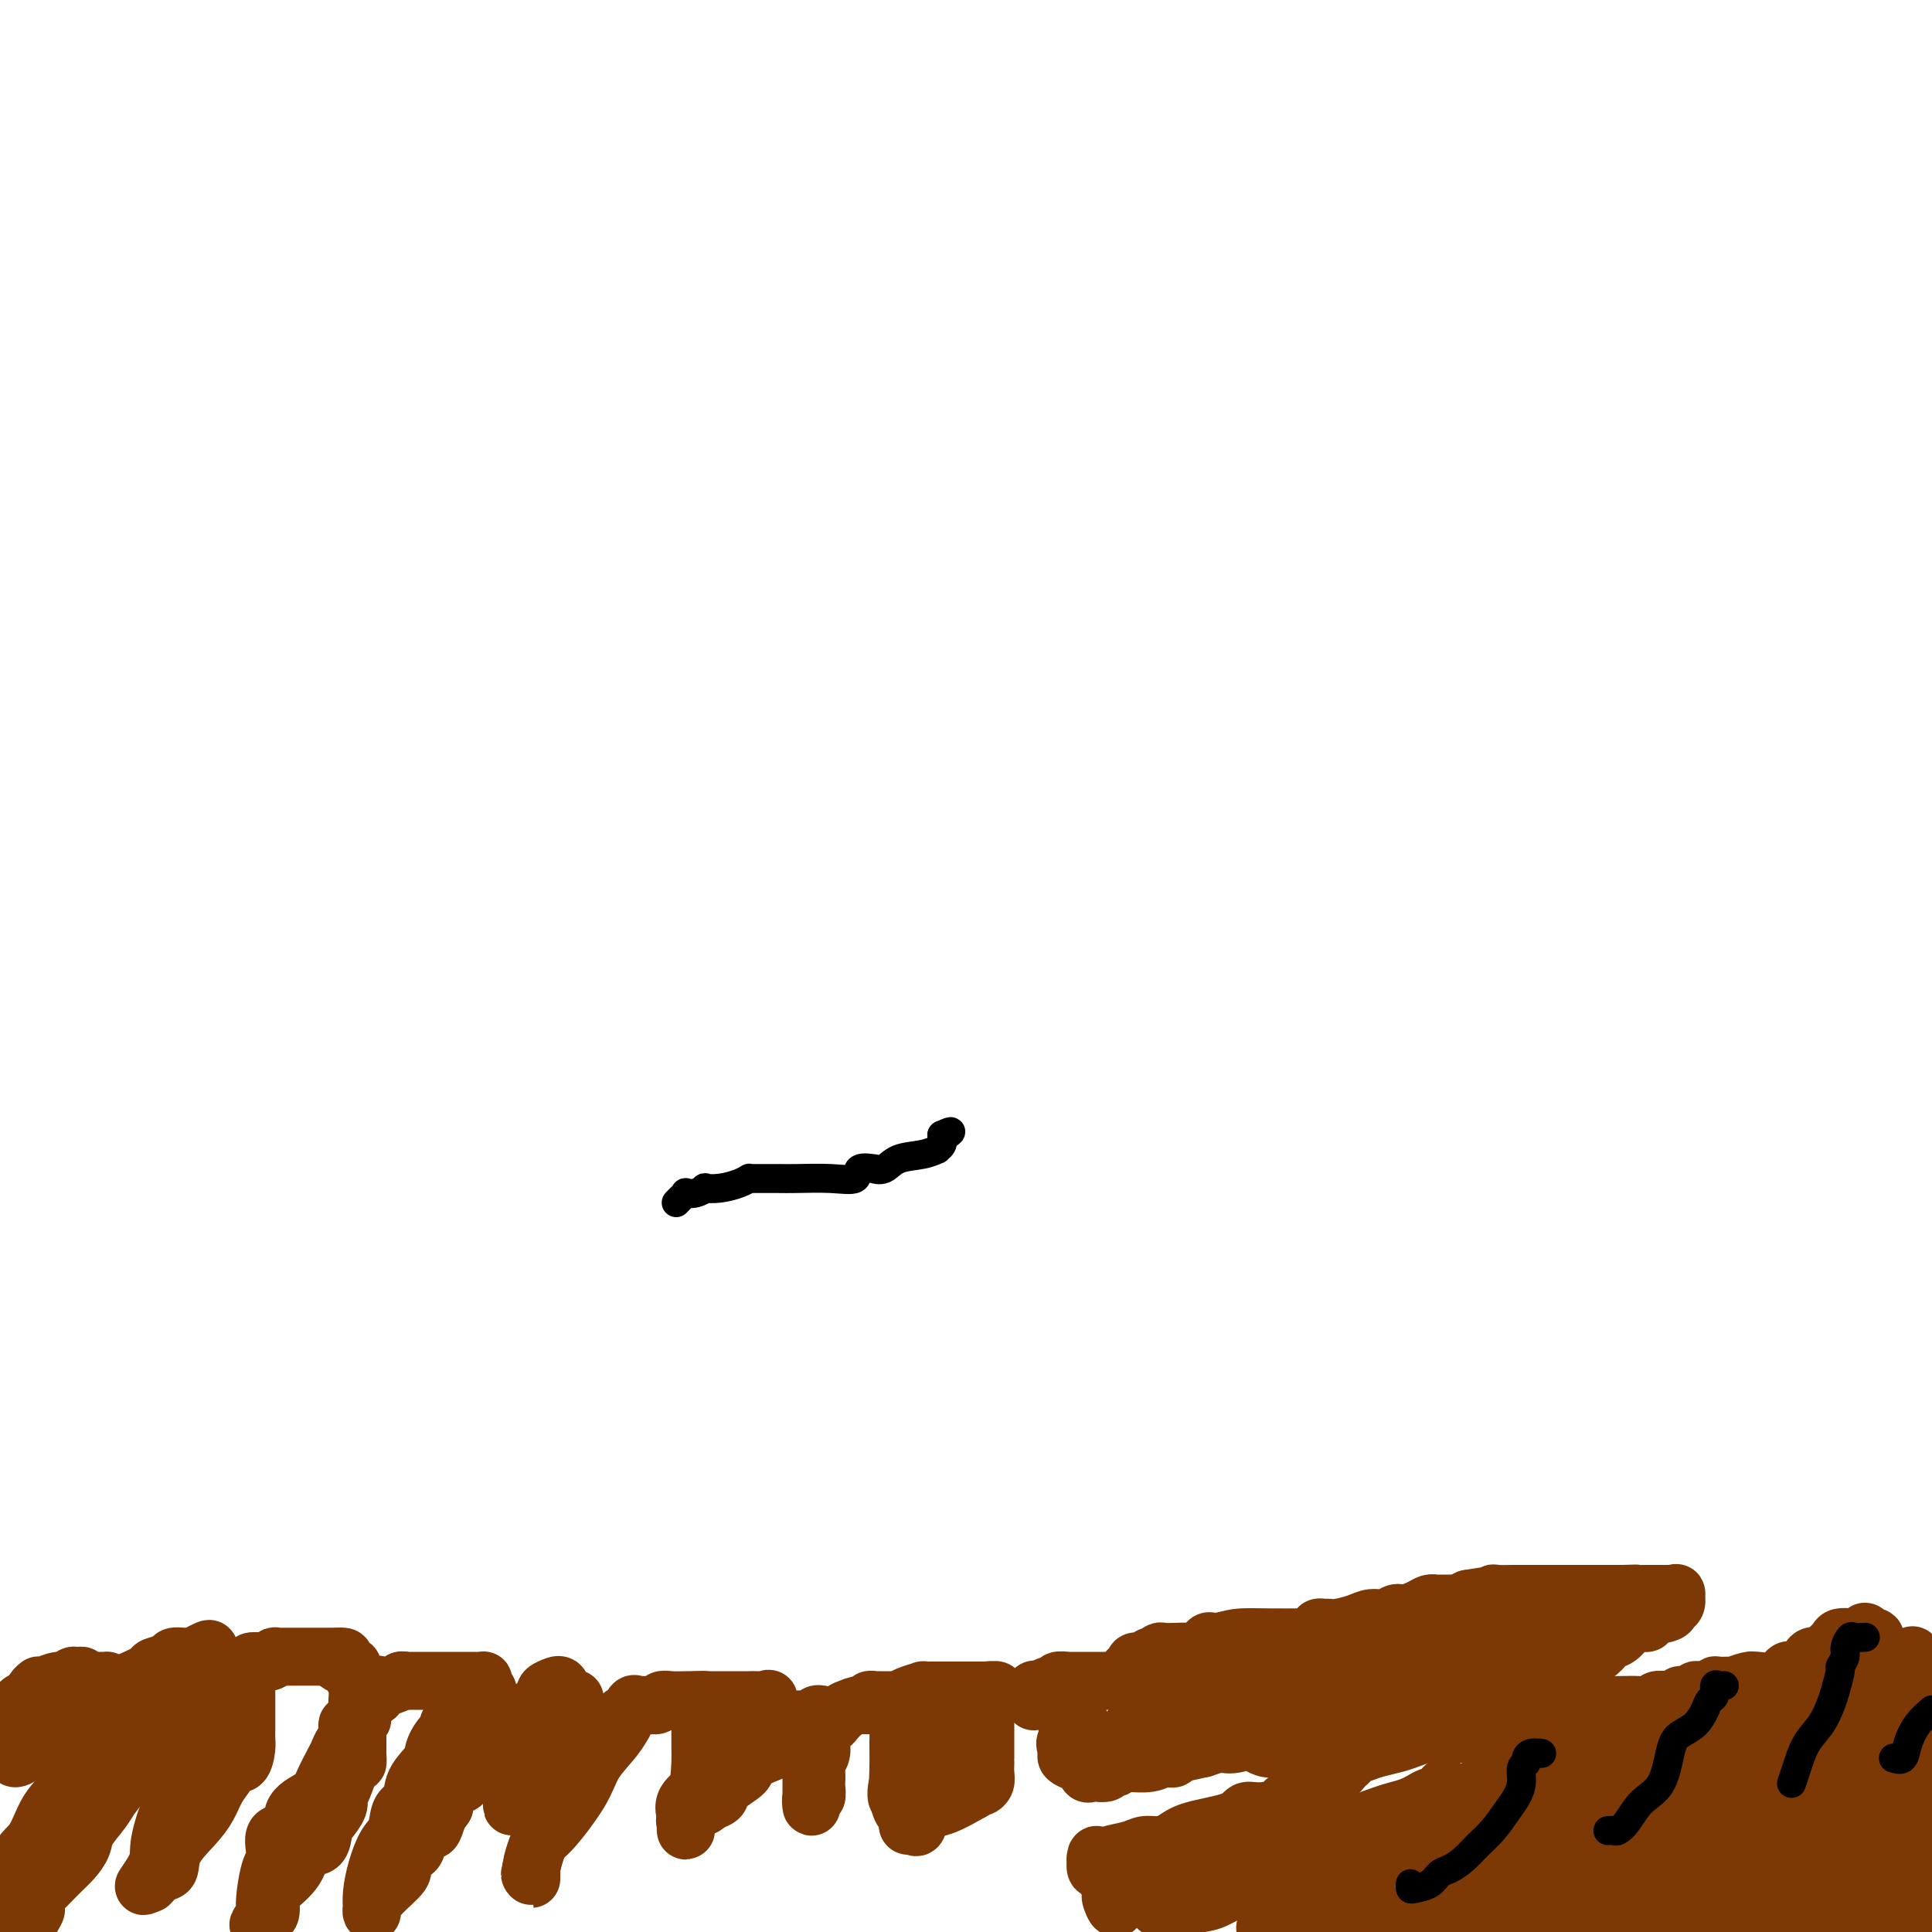 <svg viewBox='0 0 400 400' version='1.1' xmlns='http://www.w3.org/2000/svg' xmlns:xlink='http://www.w3.org/1999/xlink'><g fill='none' stroke='#7C3805' stroke-width='12' stroke-linecap='round' stroke-linejoin='round'><path d='M3,356c0.004,0.548 0.008,1.095 0,1c-0.008,-0.095 -0.027,-0.833 0,-1c0.027,-0.167 0.101,0.236 0,0c-0.101,-0.236 -0.377,-1.111 0,-2c0.377,-0.889 1.407,-1.794 2,-2c0.593,-0.206 0.749,0.286 1,0c0.251,-0.286 0.599,-1.349 1,-2c0.401,-0.651 0.857,-0.892 1,-1c0.143,-0.108 -0.025,-0.085 0,0c0.025,0.085 0.244,0.233 1,0c0.756,-0.233 2.049,-0.848 3,-1c0.951,-0.152 1.560,0.159 2,0c0.440,-0.159 0.710,-0.789 1,-1c0.290,-0.211 0.601,-0.004 1,0c0.399,0.004 0.885,-0.195 1,0c0.115,0.195 -0.142,0.784 0,1c0.142,0.216 0.683,0.058 1,0c0.317,-0.058 0.411,-0.016 1,0c0.589,0.016 1.675,0.006 2,0c0.325,-0.006 -0.109,-0.009 0,0c0.109,0.009 0.763,0.029 1,0c0.237,-0.029 0.058,-0.107 0,0c-0.058,0.107 0.005,0.400 0,1c-0.005,0.600 -0.078,1.508 -1,2c-0.922,0.492 -2.692,0.569 -4,1c-1.308,0.431 -2.154,1.215 -3,2'/><path d='M14,354c-2.449,1.567 -5.072,2.484 -6,3c-0.928,0.516 -0.160,0.633 0,1c0.160,0.367 -0.286,0.986 -1,1c-0.714,0.014 -1.696,-0.576 -2,0c-0.304,0.576 0.070,2.319 0,3c-0.070,0.681 -0.582,0.300 -1,0c-0.418,-0.300 -0.740,-0.518 -1,0c-0.260,0.518 -0.458,1.774 0,2c0.458,0.226 1.571,-0.576 2,-1c0.429,-0.424 0.175,-0.469 1,-1c0.825,-0.531 2.730,-1.546 5,-3c2.270,-1.454 4.907,-3.345 7,-5c2.093,-1.655 3.643,-3.073 5,-4c1.357,-0.927 2.519,-1.362 4,-2c1.481,-0.638 3.279,-1.477 4,-2c0.721,-0.523 0.365,-0.729 1,-1c0.635,-0.271 2.260,-0.609 3,-1c0.740,-0.391 0.594,-0.837 1,-1c0.406,-0.163 1.363,-0.044 2,0c0.637,0.044 0.954,0.012 1,0c0.046,-0.012 -0.180,-0.003 0,0c0.180,0.003 0.766,0.001 1,0c0.234,-0.001 0.117,-0.000 0,0'/><path d='M40,343c5.949,-3.219 2.321,-0.767 1,0c-1.321,0.767 -0.337,-0.153 0,0c0.337,0.153 0.025,1.377 0,2c-0.025,0.623 0.235,0.644 0,1c-0.235,0.356 -0.966,1.046 -2,2c-1.034,0.954 -2.371,2.173 -3,3c-0.629,0.827 -0.549,1.261 -1,2c-0.451,0.739 -1.431,1.782 -2,3c-0.569,1.218 -0.726,2.612 -1,3c-0.274,0.388 -0.666,-0.229 -1,0c-0.334,0.229 -0.609,1.305 -1,2c-0.391,0.695 -0.896,1.011 -1,1c-0.104,-0.011 0.194,-0.348 0,0c-0.194,0.348 -0.881,1.381 -1,2c-0.119,0.619 0.331,0.825 0,1c-0.331,0.175 -1.444,0.319 -2,1c-0.556,0.681 -0.554,1.900 -1,3c-0.446,1.100 -1.340,2.080 -2,3c-0.660,0.920 -1.084,1.781 -2,3c-0.916,1.219 -2.322,2.796 -3,4c-0.678,1.204 -0.626,2.033 -1,3c-0.374,0.967 -1.172,2.071 -2,3c-0.828,0.929 -1.686,1.682 -3,3c-1.314,1.318 -3.085,3.201 -4,4c-0.915,0.799 -0.976,0.514 -1,1c-0.024,0.486 -0.012,1.743 0,3'/><path d='M7,396c-5.056,8.085 -1.197,1.796 0,0c1.197,-1.796 -0.267,0.900 -1,2c-0.733,1.100 -0.735,0.604 -1,0c-0.265,-0.604 -0.794,-1.317 -1,-2c-0.206,-0.683 -0.090,-1.336 0,-2c0.090,-0.664 0.152,-1.337 0,-3c-0.152,-1.663 -0.520,-4.314 0,-6c0.520,-1.686 1.928,-2.405 3,-4c1.072,-1.595 1.808,-4.066 3,-6c1.192,-1.934 2.841,-3.331 4,-5c1.159,-1.669 1.827,-3.611 3,-5c1.173,-1.389 2.850,-2.226 4,-3c1.150,-0.774 1.772,-1.485 2,-2c0.228,-0.515 0.061,-0.833 0,-1c-0.061,-0.167 -0.016,-0.184 0,0c0.016,0.184 0.003,0.567 0,1c-0.003,0.433 0.005,0.914 0,1c-0.005,0.086 -0.022,-0.224 0,0c0.022,0.224 0.083,0.984 0,1c-0.083,0.016 -0.309,-0.710 0,-1c0.309,-0.290 1.155,-0.145 2,0'/><path d='M25,361c1.359,-1.011 0.756,-1.539 1,-2c0.244,-0.461 1.335,-0.855 2,-1c0.665,-0.145 0.904,-0.041 1,0c0.096,0.041 0.048,0.021 0,0'/><path d='M41,350c-0.087,-0.457 -0.174,-0.915 0,-1c0.174,-0.085 0.609,0.201 1,0c0.391,-0.201 0.739,-0.890 1,-1c0.261,-0.110 0.437,0.359 1,0c0.563,-0.359 1.514,-1.547 2,-2c0.486,-0.453 0.509,-0.171 1,0c0.491,0.171 1.452,0.233 2,0c0.548,-0.233 0.683,-0.760 1,-1c0.317,-0.240 0.817,-0.193 1,0c0.183,0.193 0.049,0.531 0,1c-0.049,0.469 -0.013,1.070 0,2c0.013,0.930 0.003,2.189 0,3c-0.003,0.811 -0.000,1.174 0,2c0.000,0.826 -0.002,2.114 0,3c0.002,0.886 0.008,1.371 0,2c-0.008,0.629 -0.029,1.403 0,2c0.029,0.597 0.107,1.015 0,2c-0.107,0.985 -0.398,2.535 -1,3c-0.602,0.465 -1.514,-0.155 -2,0c-0.486,0.155 -0.547,1.086 -1,2c-0.453,0.914 -1.297,1.811 -2,3c-0.703,1.189 -1.266,2.670 -2,4c-0.734,1.330 -1.640,2.508 -3,4c-1.360,1.492 -3.174,3.298 -4,5c-0.826,1.702 -0.665,3.302 -1,4c-0.335,0.698 -1.167,0.496 -2,1c-0.833,0.504 -1.667,1.716 -2,2c-0.333,0.284 -0.167,-0.358 0,-1'/><path d='M31,389c-2.751,3.469 -0.129,0.143 1,-2c1.129,-2.143 0.766,-3.101 1,-5c0.234,-1.899 1.064,-4.737 2,-7c0.936,-2.263 1.978,-3.950 3,-6c1.022,-2.050 2.024,-4.464 3,-6c0.976,-1.536 1.925,-2.195 3,-4c1.075,-1.805 2.277,-4.755 3,-6c0.723,-1.245 0.968,-0.786 1,-1c0.032,-0.214 -0.150,-1.100 0,-2c0.150,-0.900 0.633,-1.813 1,-2c0.367,-0.187 0.619,0.353 1,0c0.381,-0.353 0.893,-1.597 1,-2c0.107,-0.403 -0.189,0.037 0,0c0.189,-0.037 0.864,-0.550 1,-1c0.136,-0.450 -0.267,-0.839 0,-1c0.267,-0.161 1.203,-0.096 2,0c0.797,0.096 1.456,0.222 2,0c0.544,-0.222 0.973,-0.791 1,-1c0.027,-0.209 -0.349,-0.056 0,0c0.349,0.056 1.424,0.015 2,0c0.576,-0.015 0.655,-0.004 1,0c0.345,0.004 0.957,0.001 1,0c0.043,-0.001 -0.484,-0.000 0,0c0.484,0.000 1.979,0.000 3,0c1.021,-0.000 1.566,-0.000 2,0c0.434,0.000 0.755,0.000 1,0c0.245,-0.000 0.412,-0.000 1,0c0.588,0.000 1.597,0.000 2,0c0.403,-0.000 0.202,-0.000 0,0'/><path d='M70,343c2.679,-0.147 0.377,0.485 0,1c-0.377,0.515 1.171,0.914 2,1c0.829,0.086 0.940,-0.140 1,0c0.060,0.140 0.069,0.646 0,1c-0.069,0.354 -0.215,0.556 0,1c0.215,0.444 0.790,1.129 1,2c0.210,0.871 0.056,1.930 0,3c-0.056,1.070 -0.015,2.153 0,3c0.015,0.847 0.004,1.458 0,2c-0.004,0.542 -0.000,1.016 0,2c0.000,0.984 -0.002,2.480 0,3c0.002,0.520 0.008,0.066 0,0c-0.008,-0.066 -0.031,0.258 0,1c0.031,0.742 0.115,1.902 0,2c-0.115,0.098 -0.430,-0.868 -1,0c-0.570,0.868 -1.396,3.568 -2,5c-0.604,1.432 -0.986,1.596 -1,2c-0.014,0.404 0.340,1.047 0,2c-0.340,0.953 -1.373,2.214 -2,3c-0.627,0.786 -0.847,1.096 -1,2c-0.153,0.904 -0.237,2.401 -1,3c-0.763,0.599 -2.204,0.301 -3,1c-0.796,0.699 -0.948,2.394 -2,4c-1.052,1.606 -3.004,3.121 -4,4c-0.996,0.879 -1.037,1.121 -1,2c0.037,0.879 0.154,2.394 0,3c-0.154,0.606 -0.577,0.303 -1,0'/><path d='M55,396c-2.942,4.827 -0.798,1.395 0,0c0.798,-1.395 0.249,-0.753 0,-1c-0.249,-0.247 -0.199,-1.383 0,-3c0.199,-1.617 0.547,-3.714 1,-5c0.453,-1.286 1.011,-1.762 1,-3c-0.011,-1.238 -0.589,-3.240 0,-4c0.589,-0.760 2.347,-0.280 3,-1c0.653,-0.720 0.202,-2.640 1,-4c0.798,-1.360 2.843,-2.161 4,-3c1.157,-0.839 1.424,-1.715 2,-3c0.576,-1.285 1.461,-2.978 2,-4c0.539,-1.022 0.732,-1.374 1,-2c0.268,-0.626 0.611,-1.526 1,-2c0.389,-0.474 0.825,-0.524 1,-1c0.175,-0.476 0.089,-1.380 0,-2c-0.089,-0.620 -0.182,-0.956 0,-1c0.182,-0.044 0.639,0.206 1,0c0.361,-0.206 0.626,-0.866 1,-1c0.374,-0.134 0.856,0.258 1,0c0.144,-0.258 -0.050,-1.166 0,-2c0.050,-0.834 0.345,-1.596 1,-2c0.655,-0.404 1.672,-0.452 2,-1c0.328,-0.548 -0.031,-1.597 0,-2c0.031,-0.403 0.452,-0.160 1,0c0.548,0.160 1.225,0.235 2,0c0.775,-0.235 1.650,-0.782 2,-1c0.350,-0.218 0.175,-0.109 0,0'/><path d='M83,348c0.949,-0.155 0.821,-0.041 1,0c0.179,0.041 0.666,0.011 1,0c0.334,-0.011 0.516,-0.003 1,0c0.484,0.003 1.271,0.001 2,0c0.729,-0.001 1.400,-0.000 2,0c0.600,0.000 1.130,-0.000 2,0c0.870,0.000 2.079,0.000 3,0c0.921,-0.000 1.553,-0.001 2,0c0.447,0.001 0.707,0.003 1,0c0.293,-0.003 0.618,-0.013 1,0c0.382,0.013 0.820,0.049 1,0c0.180,-0.049 0.100,-0.181 0,0c-0.100,0.181 -0.222,0.677 0,1c0.222,0.323 0.787,0.475 1,1c0.213,0.525 0.076,1.423 0,2c-0.076,0.577 -0.089,0.831 0,2c0.089,1.169 0.279,3.252 0,5c-0.279,1.748 -1.028,3.162 -2,5c-0.972,1.838 -2.168,4.101 -3,5c-0.832,0.899 -1.301,0.434 -2,1c-0.699,0.566 -1.628,2.162 -2,3c-0.372,0.838 -0.186,0.919 0,1'/><path d='M92,374c-1.566,2.380 -0.982,0.831 -1,1c-0.018,0.169 -0.638,2.058 -1,3c-0.362,0.942 -0.466,0.938 -1,1c-0.534,0.062 -1.499,0.189 -2,1c-0.501,0.811 -0.540,2.307 -1,3c-0.460,0.693 -1.342,0.584 -2,1c-0.658,0.416 -1.090,1.355 -1,2c0.090,0.645 0.704,0.994 0,2c-0.704,1.006 -2.725,2.668 -4,4c-1.275,1.332 -1.803,2.332 -2,3c-0.197,0.668 -0.061,1.003 0,1c0.061,-0.003 0.048,-0.344 0,-1c-0.048,-0.656 -0.130,-1.626 0,-3c0.130,-1.374 0.473,-3.154 1,-5c0.527,-1.846 1.238,-3.760 2,-5c0.762,-1.240 1.574,-1.805 2,-3c0.426,-1.195 0.466,-3.018 1,-4c0.534,-0.982 1.561,-1.122 2,-2c0.439,-0.878 0.289,-2.494 1,-4c0.711,-1.506 2.281,-2.904 3,-4c0.719,-1.096 0.585,-1.891 1,-3c0.415,-1.109 1.378,-2.532 2,-3c0.622,-0.468 0.904,0.018 1,0c0.096,-0.018 0.005,-0.541 0,-1c-0.005,-0.459 0.076,-0.854 0,-1c-0.076,-0.146 -0.307,-0.042 0,0c0.307,0.042 1.154,0.021 2,0'/><path d='M95,357c2.032,-2.801 1.113,-0.803 1,0c-0.113,0.803 0.582,0.413 1,0c0.418,-0.413 0.561,-0.847 2,-1c1.439,-0.153 4.175,-0.025 7,0c2.825,0.025 5.740,-0.054 7,0c1.260,0.054 0.866,0.240 1,0c0.134,-0.240 0.796,-0.905 1,-1c0.204,-0.095 -0.050,0.381 0,0c0.050,-0.381 0.406,-1.618 1,-2c0.594,-0.382 1.427,0.091 2,0c0.573,-0.091 0.885,-0.746 1,-1c0.115,-0.254 0.031,-0.108 0,0c-0.031,0.108 -0.011,0.178 0,0c0.011,-0.178 0.013,-0.604 0,0c-0.013,0.604 -0.042,2.240 0,3c0.042,0.760 0.155,0.646 0,1c-0.155,0.354 -0.577,1.177 -1,2'/><path d='M118,358c-0.747,1.681 -2.114,2.885 -3,4c-0.886,1.115 -1.292,2.143 -2,3c-0.708,0.857 -1.717,1.543 -2,2c-0.283,0.457 0.159,0.685 0,1c-0.159,0.315 -0.918,0.716 -1,1c-0.082,0.284 0.514,0.452 0,1c-0.514,0.548 -2.138,1.477 -3,2c-0.862,0.523 -0.963,0.639 -1,1c-0.037,0.361 -0.011,0.966 0,1c0.011,0.034 0.007,-0.502 0,-2c-0.007,-1.498 -0.018,-3.959 0,-6c0.018,-2.041 0.065,-3.661 0,-5c-0.065,-1.339 -0.243,-2.397 1,-4c1.243,-1.603 3.906,-3.752 5,-5c1.094,-1.248 0.619,-1.597 1,-2c0.381,-0.403 1.618,-0.861 2,-1c0.382,-0.139 -0.093,0.041 0,0c0.093,-0.041 0.752,-0.303 1,0c0.248,0.303 0.084,1.172 0,2c-0.084,0.828 -0.089,1.614 0,3c0.089,1.386 0.273,3.371 0,7c-0.273,3.629 -1.001,8.900 -2,13c-0.999,4.100 -2.268,7.027 -3,9c-0.732,1.973 -0.928,2.993 -1,4c-0.072,1.007 -0.021,2.002 0,2c0.021,-0.002 0.010,-1.001 0,-2'/><path d='M110,387c-0.795,3.250 0.217,-1.624 1,-4c0.783,-2.376 1.338,-2.252 3,-4c1.662,-1.748 4.431,-5.368 6,-8c1.569,-2.632 1.937,-4.277 3,-6c1.063,-1.723 2.820,-3.524 4,-5c1.180,-1.476 1.783,-2.628 2,-3c0.217,-0.372 0.047,0.036 0,0c-0.047,-0.036 0.028,-0.517 0,-1c-0.028,-0.483 -0.160,-0.967 0,-1c0.160,-0.033 0.610,0.384 1,0c0.390,-0.384 0.720,-1.571 1,-2c0.280,-0.429 0.511,-0.101 1,0c0.489,0.101 1.237,-0.026 2,0c0.763,0.026 1.541,0.203 2,0c0.459,-0.203 0.597,-0.786 1,-1c0.403,-0.214 1.070,-0.058 2,0c0.930,0.058 2.123,0.016 3,0c0.877,-0.016 1.439,-0.008 2,0'/><path d='M144,352c2.432,-0.155 2.013,-0.041 2,0c-0.013,0.041 0.380,0.011 1,0c0.620,-0.011 1.466,-0.003 2,0c0.534,0.003 0.754,0.001 1,0c0.246,-0.001 0.516,-0.000 1,0c0.484,0.000 1.181,0.001 2,0c0.819,-0.001 1.761,-0.003 2,0c0.239,0.003 -0.224,0.011 0,0c0.224,-0.011 1.136,-0.042 2,0c0.864,0.042 1.682,0.157 2,0c0.318,-0.157 0.138,-0.587 0,0c-0.138,0.587 -0.233,2.193 0,3c0.233,0.807 0.795,0.817 1,1c0.205,0.183 0.054,0.539 0,1c-0.054,0.461 -0.011,1.029 0,2c0.011,0.971 -0.012,2.347 0,3c0.012,0.653 0.057,0.584 -1,1c-1.057,0.416 -3.217,1.316 -4,2c-0.783,0.684 -0.189,1.152 -1,2c-0.811,0.848 -3.026,2.074 -4,3c-0.974,0.926 -0.707,1.550 -1,2c-0.293,0.450 -1.147,0.725 -2,1'/><path d='M147,373c-2.254,2.135 -1.389,0.474 -1,0c0.389,-0.474 0.300,0.239 0,0c-0.300,-0.239 -0.813,-1.430 -1,-3c-0.187,-1.570 -0.050,-3.520 0,-5c0.050,-1.480 0.013,-2.490 0,-3c-0.013,-0.510 -0.004,-0.519 0,-1c0.004,-0.481 0.001,-1.432 0,-2c-0.001,-0.568 -0.000,-0.752 0,-1c0.000,-0.248 0.001,-0.562 0,-1c-0.001,-0.438 -0.002,-1.002 0,-1c0.002,0.002 0.007,0.571 0,1c-0.007,0.429 -0.026,0.720 0,2c0.026,1.280 0.098,3.549 0,6c-0.098,2.451 -0.366,5.085 -1,7c-0.634,1.915 -1.633,3.110 -2,4c-0.367,0.890 -0.101,1.473 0,2c0.101,0.527 0.038,0.996 0,1c-0.038,0.004 -0.052,-0.459 0,-1c0.052,-0.541 0.169,-1.161 0,-2c-0.169,-0.839 -0.623,-1.899 0,-3c0.623,-1.101 2.321,-2.244 4,-4c1.679,-1.756 3.337,-4.127 5,-6c1.663,-1.873 3.332,-3.250 4,-4c0.668,-0.750 0.334,-0.875 0,-1'/><path d='M155,358c2.399,-2.774 1.896,-2.207 2,-2c0.104,0.207 0.814,0.056 1,0c0.186,-0.056 -0.154,-0.015 0,0c0.154,0.015 0.801,0.004 1,0c0.199,-0.004 -0.049,-0.001 0,0c0.049,0.001 0.395,0.000 1,0c0.605,-0.000 1.471,-0.000 2,0c0.529,0.000 0.723,0.001 1,0c0.277,-0.001 0.638,-0.004 1,0c0.362,0.004 0.727,0.015 1,0c0.273,-0.015 0.455,-0.056 1,0c0.545,0.056 1.455,0.207 2,0c0.545,-0.207 0.727,-0.774 1,-1c0.273,-0.226 0.636,-0.113 1,0'/><path d='M170,355c2.319,0.026 0.618,1.593 0,2c-0.618,0.407 -0.151,-0.344 0,0c0.151,0.344 -0.012,1.784 0,3c0.012,1.216 0.199,2.208 0,3c-0.199,0.792 -0.784,1.383 -1,2c-0.216,0.617 -0.062,1.259 0,2c0.062,0.741 0.031,1.580 0,2c-0.031,0.420 -0.061,0.421 0,1c0.061,0.579 0.212,1.737 0,2c-0.212,0.263 -0.789,-0.368 -1,0c-0.211,0.368 -0.057,1.735 0,2c0.057,0.265 0.015,-0.572 0,-1c-0.015,-0.428 -0.004,-0.446 0,-1c0.004,-0.554 0.002,-1.642 0,-3c-0.002,-1.358 -0.002,-2.984 0,-4c0.002,-1.016 0.006,-1.421 0,-2c-0.006,-0.579 -0.023,-1.331 0,-2c0.023,-0.669 0.085,-1.253 0,-2c-0.085,-0.747 -0.318,-1.656 0,-2c0.318,-0.344 1.188,-0.123 2,0c0.812,0.123 1.565,0.149 2,0c0.435,-0.149 0.553,-0.471 1,-1c0.447,-0.529 1.224,-1.264 2,-2'/><path d='M175,354c1.637,-0.707 2.228,-0.974 3,-1c0.772,-0.026 1.724,0.189 2,0c0.276,-0.189 -0.125,-0.783 0,-1c0.125,-0.217 0.775,-0.058 1,0c0.225,0.058 0.024,0.016 0,0c-0.024,-0.016 0.127,-0.007 1,0c0.873,0.007 2.466,0.012 3,0c0.534,-0.012 0.008,-0.042 0,0c-0.008,0.042 0.501,0.155 1,0c0.499,-0.155 0.990,-0.577 2,-1c1.010,-0.423 2.541,-0.845 3,-1c0.459,-0.155 -0.154,-0.041 0,0c0.154,0.041 1.074,0.011 2,0c0.926,-0.011 1.859,-0.003 2,0c0.141,0.003 -0.509,0.001 0,0c0.509,-0.001 2.178,-0.000 3,0c0.822,0.000 0.798,0.000 1,0c0.202,-0.000 0.632,-0.000 1,0c0.368,0.000 0.676,0.000 1,0c0.324,-0.000 0.664,-0.000 1,0c0.336,0.000 0.667,0.000 1,0c0.333,-0.000 0.666,-0.000 1,0'/><path d='M204,350c4.486,-0.454 1.202,0.411 0,1c-1.202,0.589 -0.322,0.903 0,1c0.322,0.097 0.086,-0.025 0,0c-0.086,0.025 -0.023,0.195 0,1c0.023,0.805 0.006,2.246 0,3c-0.006,0.754 -0.002,0.821 0,1c0.002,0.179 0.000,0.469 0,1c-0.000,0.531 -0.000,1.304 0,2c0.000,0.696 -0.000,1.317 0,2c0.000,0.683 0.001,1.429 0,2c-0.001,0.571 -0.003,0.966 0,1c0.003,0.034 0.013,-0.293 0,0c-0.013,0.293 -0.047,1.208 0,2c0.047,0.792 0.175,1.463 0,2c-0.175,0.537 -0.654,0.940 -1,1c-0.346,0.060 -0.558,-0.221 -1,0c-0.442,0.221 -1.112,0.946 -1,1c0.112,0.054 1.008,-0.564 0,0c-1.008,0.564 -3.920,2.309 -6,3c-2.080,0.691 -3.328,0.326 -4,1c-0.672,0.674 -0.769,2.385 -1,3c-0.231,0.615 -0.598,0.134 -1,0c-0.402,-0.134 -0.839,0.079 -1,0c-0.161,-0.079 -0.046,-0.451 0,-1c0.046,-0.549 0.023,-1.274 0,-2'/><path d='M188,375c-0.475,-0.361 -0.663,0.235 -1,0c-0.337,-0.235 -0.823,-1.303 -1,-3c-0.177,-1.697 -0.043,-4.025 0,-6c0.043,-1.975 -0.003,-3.597 0,-5c0.003,-1.403 0.056,-2.588 0,-3c-0.056,-0.412 -0.222,-0.050 0,0c0.222,0.050 0.830,-0.210 1,0c0.170,0.210 -0.098,0.892 0,2c0.098,1.108 0.563,2.642 1,4c0.437,1.358 0.845,2.539 1,4c0.155,1.461 0.056,3.200 0,4c-0.056,0.800 -0.068,0.660 0,1c0.068,0.340 0.215,1.160 0,1c-0.215,-0.160 -0.791,-1.300 -1,-2c-0.209,-0.700 -0.052,-0.959 0,-2c0.052,-1.041 -0.001,-2.862 0,-4c0.001,-1.138 0.054,-1.591 0,-2c-0.054,-0.409 -0.217,-0.773 0,-1c0.217,-0.227 0.815,-0.318 1,0c0.185,0.318 -0.043,1.044 0,2c0.043,0.956 0.358,2.142 0,3c-0.358,0.858 -1.388,1.388 -2,2c-0.612,0.612 -0.806,1.306 -1,2'/><path d='M186,372c-0.467,0.939 -0.634,-1.212 0,-3c0.634,-1.788 2.068,-3.211 3,-5c0.932,-1.789 1.360,-3.943 2,-5c0.640,-1.057 1.492,-1.015 2,-1c0.508,0.015 0.672,0.004 1,0c0.328,-0.004 0.819,-0.001 1,0c0.181,0.001 0.052,0.000 0,0c-0.052,-0.000 -0.026,-0.000 0,0'/><path d='M201,362c0.192,0.211 0.383,0.423 0,1c-0.383,0.577 -1.341,1.521 -2,2c-0.659,0.479 -1.017,0.494 -1,1c0.017,0.506 0.411,1.505 0,2c-0.411,0.495 -1.627,0.488 -2,1c-0.373,0.512 0.096,1.545 0,2c-0.096,0.455 -0.758,0.332 -1,0c-0.242,-0.332 -0.065,-0.874 0,-1c0.065,-0.126 0.017,0.162 0,0c-0.017,-0.162 -0.005,-0.774 0,-1c0.005,-0.226 0.001,-0.064 0,0c-0.001,0.064 -0.001,0.032 0,0'/><path d='M214,352c0.023,0.224 0.046,0.448 0,0c-0.046,-0.448 -0.162,-1.569 0,-2c0.162,-0.431 0.602,-0.172 1,0c0.398,0.172 0.755,0.256 1,0c0.245,-0.256 0.377,-0.853 1,-1c0.623,-0.147 1.735,0.157 2,0c0.265,-0.157 -0.318,-0.774 0,-1c0.318,-0.226 1.538,-0.061 2,0c0.462,0.061 0.165,0.016 0,0c-0.165,-0.016 -0.199,-0.004 0,0c0.199,0.004 0.631,0.001 1,0c0.369,-0.001 0.674,-0.000 1,0c0.326,0.000 0.671,0.000 1,0c0.329,-0.000 0.641,-0.000 1,0c0.359,0.000 0.765,0.000 1,0c0.235,-0.000 0.301,-0.000 1,0c0.699,0.000 2.033,0.000 3,0c0.967,-0.000 1.568,-0.000 2,0c0.432,0.000 0.695,0.000 1,0c0.305,-0.000 0.653,-0.000 1,0'/><path d='M234,348c3.110,-1.067 0.886,-1.735 0,-2c-0.886,-0.265 -0.436,-0.128 0,0c0.436,0.128 0.856,0.245 1,0c0.144,-0.245 0.013,-0.854 0,-1c-0.013,-0.146 0.092,0.171 0,0c-0.092,-0.171 -0.379,-0.829 0,-1c0.379,-0.171 1.426,0.147 2,0c0.574,-0.147 0.677,-0.757 1,-1c0.323,-0.243 0.866,-0.118 1,0c0.134,0.118 -0.139,0.228 0,0c0.139,-0.228 0.692,-0.794 1,-1c0.308,-0.206 0.373,-0.053 1,0c0.627,0.053 1.817,0.007 2,0c0.183,-0.007 -0.642,0.026 0,0c0.642,-0.026 2.749,-0.112 4,0c1.251,0.112 1.645,0.422 2,0c0.355,-0.422 0.673,-1.575 1,-2c0.327,-0.425 0.665,-0.121 1,0c0.335,0.121 0.668,0.061 1,0'/><path d='M252,340c3.020,-0.691 3.569,-0.917 5,-1c1.431,-0.083 3.742,-0.021 6,0c2.258,0.021 4.462,0.003 6,0c1.538,-0.003 2.411,0.009 3,0c0.589,-0.009 0.893,-0.041 1,0c0.107,0.041 0.017,0.154 0,0c-0.017,-0.154 0.038,-0.577 0,-1c-0.038,-0.423 -0.169,-0.848 0,-1c0.169,-0.152 0.639,-0.031 1,0c0.361,0.031 0.614,-0.029 1,0c0.386,0.029 0.905,0.147 2,0c1.095,-0.147 2.768,-0.561 4,-1c1.232,-0.439 2.024,-0.905 3,-1c0.976,-0.095 2.135,0.181 3,0c0.865,-0.181 1.437,-0.819 2,-1c0.563,-0.181 1.115,0.095 2,0c0.885,-0.095 2.101,-0.561 3,-1c0.899,-0.439 1.482,-0.850 2,-1c0.518,-0.150 0.970,-0.041 1,0c0.030,0.041 -0.361,0.012 0,0c0.361,-0.012 1.475,-0.006 2,0c0.525,0.006 0.460,0.012 1,0c0.540,-0.012 1.684,-0.042 2,0c0.316,0.042 -0.195,0.155 0,0c0.195,-0.155 1.098,-0.577 2,-1'/><path d='M304,331c8.494,-1.392 3.729,-0.372 2,0c-1.729,0.372 -0.421,0.096 0,0c0.421,-0.096 -0.044,-0.012 0,0c0.044,0.012 0.596,-0.049 1,0c0.404,0.049 0.660,0.209 1,0c0.340,-0.209 0.765,-0.788 1,-1c0.235,-0.212 0.282,-0.057 1,0c0.718,0.057 2.109,0.015 3,0c0.891,-0.015 1.284,-0.004 3,0c1.716,0.004 4.754,0.001 6,0c1.246,-0.001 0.698,-0.000 1,0c0.302,0.000 1.453,0.000 2,0c0.547,-0.000 0.488,-0.000 1,0c0.512,0.000 1.594,0.000 2,0c0.406,-0.000 0.137,-0.000 0,0c-0.137,0.000 -0.142,0.000 0,0c0.142,-0.000 0.432,-0.000 1,0c0.568,0.000 1.413,0.000 2,0c0.587,-0.000 0.917,-0.000 1,0c0.083,0.000 -0.081,0.000 0,0c0.081,-0.000 0.406,-0.000 1,0c0.594,0.000 1.455,0.000 2,0c0.545,-0.000 0.772,-0.000 1,0'/><path d='M336,330c4.996,-0.155 1.486,-0.041 1,0c-0.486,0.041 2.052,0.009 4,0c1.948,-0.009 3.308,0.004 4,0c0.692,-0.004 0.718,-0.026 1,0c0.282,0.026 0.822,0.101 1,0c0.178,-0.101 -0.006,-0.378 0,0c0.006,0.378 0.203,1.412 0,2c-0.203,0.588 -0.807,0.732 -1,1c-0.193,0.268 0.023,0.662 -1,1c-1.023,0.338 -3.285,0.619 -4,1c-0.715,0.381 0.118,0.860 0,1c-0.118,0.140 -1.186,-0.061 -2,0c-0.814,0.061 -1.374,0.384 -2,1c-0.626,0.616 -1.318,1.524 -2,2c-0.682,0.476 -1.353,0.520 -2,1c-0.647,0.480 -1.272,1.396 -2,2c-0.728,0.604 -1.561,0.894 -2,1c-0.439,0.106 -0.483,0.027 -1,0c-0.517,-0.027 -1.506,-0.000 -2,0c-0.494,0.000 -0.493,-0.025 -1,0c-0.507,0.025 -1.523,0.101 -2,0c-0.477,-0.101 -0.417,-0.377 -1,0c-0.583,0.377 -1.811,1.409 -3,2c-1.189,0.591 -2.340,0.740 -3,1c-0.660,0.260 -0.830,0.630 -1,1'/><path d='M315,347c-5.519,2.338 -3.317,0.683 -3,0c0.317,-0.683 -1.251,-0.393 -2,0c-0.749,0.393 -0.677,0.890 -1,1c-0.323,0.110 -1.039,-0.169 -2,0c-0.961,0.169 -2.166,0.784 -3,1c-0.834,0.216 -1.298,0.034 -2,0c-0.702,-0.034 -1.644,0.082 -2,0c-0.356,-0.082 -0.126,-0.361 -1,0c-0.874,0.361 -2.851,1.363 -4,2c-1.149,0.637 -1.468,0.910 -2,1c-0.532,0.090 -1.277,-0.004 -2,0c-0.723,0.004 -1.425,0.104 -2,0c-0.575,-0.104 -1.023,-0.413 -2,0c-0.977,0.413 -2.481,1.547 -3,2c-0.519,0.453 -0.051,0.226 -1,0c-0.949,-0.226 -3.315,-0.449 -4,0c-0.685,0.449 0.313,1.570 0,2c-0.313,0.430 -1.935,0.168 -3,0c-1.065,-0.168 -1.574,-0.241 -2,0c-0.426,0.241 -0.771,0.797 -1,1c-0.229,0.203 -0.342,0.055 -1,0c-0.658,-0.055 -1.860,-0.016 -2,0c-0.140,0.016 0.781,0.010 0,0c-0.781,-0.010 -3.265,-0.023 -4,0c-0.735,0.023 0.279,0.083 0,0c-0.279,-0.083 -1.852,-0.310 -3,0c-1.148,0.310 -1.871,1.158 -3,2c-1.129,0.842 -2.663,1.679 -4,2c-1.337,0.321 -2.475,0.125 -3,0c-0.525,-0.125 -0.436,-0.179 -1,0c-0.564,0.179 -1.782,0.589 -3,1'/><path d='M249,362c-10.491,2.354 -3.718,0.740 -2,0c1.718,-0.740 -1.618,-0.605 -3,0c-1.382,0.605 -0.810,1.679 -1,2c-0.190,0.321 -1.144,-0.111 -2,0c-0.856,0.111 -1.616,0.766 -3,1c-1.384,0.234 -3.393,0.048 -4,0c-0.607,-0.048 0.189,0.044 0,0c-0.189,-0.044 -1.364,-0.222 -2,0c-0.636,0.222 -0.733,0.843 -1,1c-0.267,0.157 -0.702,-0.152 -1,0c-0.298,0.152 -0.457,0.765 -1,1c-0.543,0.235 -1.470,0.091 -2,0c-0.530,-0.091 -0.663,-0.129 -1,0c-0.337,0.129 -0.879,0.427 -1,0c-0.121,-0.427 0.180,-1.578 0,-2c-0.180,-0.422 -0.840,-0.116 -1,0c-0.160,0.116 0.182,0.042 0,0c-0.182,-0.042 -0.886,-0.053 -1,0c-0.114,0.053 0.361,0.169 0,0c-0.361,-0.169 -1.559,-0.622 -2,-1c-0.441,-0.378 -0.126,-0.679 0,-1c0.126,-0.321 0.063,-0.660 0,-1'/><path d='M221,362c-0.929,-1.128 -0.251,-1.447 0,-2c0.251,-0.553 0.075,-1.340 0,-2c-0.075,-0.660 -0.048,-1.193 0,-2c0.048,-0.807 0.119,-1.887 0,-2c-0.119,-0.113 -0.427,0.741 0,1c0.427,0.259 1.589,-0.078 2,0c0.411,0.078 0.071,0.571 0,1c-0.071,0.429 0.127,0.795 0,1c-0.127,0.205 -0.579,0.248 0,1c0.579,0.752 2.187,2.212 3,3c0.813,0.788 0.829,0.904 1,1c0.171,0.096 0.496,0.173 1,0c0.504,-0.173 1.189,-0.594 2,-1c0.811,-0.406 1.750,-0.797 3,-2c1.250,-1.203 2.811,-3.220 4,-5c1.189,-1.780 2.006,-3.325 3,-4c0.994,-0.675 2.164,-0.482 3,-1c0.836,-0.518 1.338,-1.749 2,-3c0.662,-1.251 1.484,-2.523 2,-3c0.516,-0.477 0.726,-0.159 1,0c0.274,0.159 0.612,0.158 1,0c0.388,-0.158 0.825,-0.474 1,0c0.175,0.474 0.087,1.737 0,3'/><path d='M250,346c0.545,1.027 0.407,2.093 0,3c-0.407,0.907 -1.084,1.653 -2,3c-0.916,1.347 -2.070,3.295 -3,4c-0.930,0.705 -1.635,0.168 -2,0c-0.365,-0.168 -0.388,0.034 0,0c0.388,-0.034 1.189,-0.303 2,-1c0.811,-0.697 1.631,-1.821 3,-3c1.369,-1.179 3.286,-2.415 5,-3c1.714,-0.585 3.225,-0.521 5,-1c1.775,-0.479 3.813,-1.500 6,-2c2.187,-0.500 4.521,-0.478 6,-1c1.479,-0.522 2.102,-1.588 3,-2c0.898,-0.412 2.072,-0.169 3,0c0.928,0.169 1.610,0.266 2,0c0.390,-0.266 0.489,-0.894 1,-1c0.511,-0.106 1.433,0.311 2,0c0.567,-0.311 0.780,-1.349 2,-2c1.220,-0.651 3.447,-0.914 5,-1c1.553,-0.086 2.434,0.006 3,0c0.566,-0.006 0.819,-0.111 1,0c0.181,0.111 0.290,0.436 1,0c0.710,-0.436 2.021,-1.633 3,-2c0.979,-0.367 1.627,0.098 2,0c0.373,-0.098 0.470,-0.758 1,-1c0.530,-0.242 1.493,-0.065 2,0c0.507,0.065 0.560,0.017 1,0c0.440,-0.017 1.269,-0.005 2,0c0.731,0.005 1.366,0.002 2,0'/><path d='M306,336c8.312,-2.233 2.593,-1.317 1,-1c-1.593,0.317 0.940,0.033 2,0c1.060,-0.033 0.647,0.183 1,0c0.353,-0.183 1.471,-0.767 2,-1c0.529,-0.233 0.470,-0.116 1,0c0.530,0.116 1.651,0.229 2,0c0.349,-0.229 -0.073,-0.801 0,-1c0.073,-0.199 0.643,-0.025 1,0c0.357,0.025 0.502,-0.098 1,0c0.498,0.098 1.349,0.418 2,0c0.651,-0.418 1.103,-1.573 2,-2c0.897,-0.427 2.241,-0.125 3,0c0.759,0.125 0.933,0.075 1,0c0.067,-0.075 0.027,-0.173 0,0c-0.027,0.173 -0.041,0.617 0,1c0.041,0.383 0.138,0.703 0,1c-0.138,0.297 -0.511,0.570 -2,1c-1.489,0.430 -4.092,1.019 -6,2c-1.908,0.981 -3.120,2.356 -4,3c-0.880,0.644 -1.429,0.558 -2,1c-0.571,0.442 -1.163,1.412 -2,2c-0.837,0.588 -1.918,0.794 -3,1'/><path d='M306,343c-2.904,1.795 -1.165,0.283 -1,0c0.165,-0.283 -1.245,0.662 -2,1c-0.755,0.338 -0.854,0.068 -1,0c-0.146,-0.068 -0.338,0.064 -1,0c-0.662,-0.064 -1.795,-0.325 -3,0c-1.205,0.325 -2.484,1.236 -4,2c-1.516,0.764 -3.270,1.382 -5,2c-1.730,0.618 -3.435,1.237 -5,2c-1.565,0.763 -2.990,1.668 -4,2c-1.010,0.332 -1.606,0.089 -2,0c-0.394,-0.089 -0.586,-0.024 -1,0c-0.414,0.024 -1.052,0.006 -1,0c0.052,-0.006 0.792,-0.001 0,0c-0.792,0.001 -3.115,-0.001 -5,0c-1.885,0.001 -3.331,0.004 -4,0c-0.669,-0.004 -0.561,-0.015 -1,0c-0.439,0.015 -1.424,0.057 -2,0c-0.576,-0.057 -0.743,-0.211 -1,0c-0.257,0.211 -0.605,0.789 -1,2c-0.395,1.211 -0.837,3.057 -1,4c-0.163,0.943 -0.047,0.984 0,1c0.047,0.016 0.023,0.008 0,0'/></g>
<g fill='none' stroke='#7C3805' stroke-width='20' stroke-linecap='round' stroke-linejoin='round'><path d='M264,356c-0.431,-0.083 -0.861,-0.166 -1,0c-0.139,0.166 0.014,0.581 0,1c-0.014,0.419 -0.196,0.844 0,1c0.196,0.156 0.770,0.045 1,0c0.230,-0.045 0.115,-0.022 0,0'/></g>
<g fill='none' stroke='#7C3805' stroke-width='12' stroke-linecap='round' stroke-linejoin='round'><path d='M253,388c0.119,0.014 0.239,0.028 1,0c0.761,-0.028 2.164,-0.099 3,0c0.836,0.099 1.105,0.367 3,0c1.895,-0.367 5.416,-1.371 10,-3c4.584,-1.629 10.231,-3.885 13,-5c2.769,-1.115 2.659,-1.089 2,-1c-0.659,0.089 -1.866,0.240 -2,0c-0.134,-0.240 0.804,-0.871 -3,0c-3.804,0.871 -12.352,3.242 -19,5c-6.648,1.758 -11.397,2.901 -15,4c-3.603,1.099 -6.059,2.155 -7,3c-0.941,0.845 -0.367,1.479 0,1c0.367,-0.479 0.525,-2.072 1,-3c0.475,-0.928 1.266,-1.190 3,-2c1.734,-0.810 4.412,-2.168 7,-3c2.588,-0.832 5.086,-1.137 8,-2c2.914,-0.863 6.245,-2.283 8,-3c1.755,-0.717 1.934,-0.732 2,0c0.066,0.732 0.019,2.209 0,3c-0.019,0.791 -0.009,0.895 0,1'/><path d='M268,383c-0.037,1.249 -1.131,2.373 -4,4c-2.869,1.627 -7.515,3.757 -10,5c-2.485,1.243 -2.809,1.599 -5,2c-2.191,0.401 -6.248,0.847 -8,1c-1.752,0.153 -1.201,0.015 -1,0c0.201,-0.015 0.050,0.095 0,0c-0.050,-0.095 0.002,-0.393 0,-1c-0.002,-0.607 -0.056,-1.522 0,-2c0.056,-0.478 0.223,-0.520 0,-1c-0.223,-0.480 -0.837,-1.399 -1,-2c-0.163,-0.601 0.126,-0.883 0,-1c-0.126,-0.117 -0.668,-0.069 -1,0c-0.332,0.069 -0.456,0.157 -1,1c-0.544,0.843 -1.509,2.439 -2,3c-0.491,0.561 -0.509,0.088 -1,0c-0.491,-0.088 -1.454,0.211 -2,1c-0.546,0.789 -0.676,2.070 -1,2c-0.324,-0.070 -0.843,-1.489 -1,-2c-0.157,-0.511 0.049,-0.113 0,-1c-0.049,-0.887 -0.353,-3.058 -1,-4c-0.647,-0.942 -1.637,-0.655 -2,-1c-0.363,-0.345 -0.098,-1.324 0,-2c0.098,-0.676 0.028,-1.050 0,-1c-0.028,0.050 -0.014,0.525 0,1'/><path d='M227,385c-0.608,-0.824 0.373,1.115 1,2c0.627,0.885 0.900,0.717 1,1c0.100,0.283 0.027,1.019 0,1c-0.027,-0.019 -0.009,-0.793 0,-1c0.009,-0.207 0.007,0.152 0,0c-0.007,-0.152 -0.019,-0.814 0,-1c0.019,-0.186 0.070,0.105 0,0c-0.070,-0.105 -0.262,-0.606 0,-1c0.262,-0.394 0.979,-0.679 1,-1c0.021,-0.321 -0.654,-0.677 0,-1c0.654,-0.323 2.638,-0.615 4,-1c1.362,-0.385 2.102,-0.865 3,-1c0.898,-0.135 1.956,0.075 3,0c1.044,-0.075 2.076,-0.436 3,-1c0.924,-0.564 1.741,-1.331 4,-2c2.259,-0.669 5.959,-1.240 8,-2c2.041,-0.760 2.423,-1.708 3,-2c0.577,-0.292 1.348,0.071 3,0c1.652,-0.071 4.184,-0.578 5,-1c0.816,-0.422 -0.083,-0.760 0,-1c0.083,-0.240 1.150,-0.383 2,-1c0.850,-0.617 1.485,-1.710 2,-2c0.515,-0.290 0.911,0.221 2,0c1.089,-0.221 2.870,-1.175 4,-2c1.130,-0.825 1.609,-1.521 2,-2c0.391,-0.479 0.696,-0.739 1,-1'/><path d='M279,365c1.863,-1.571 0.021,-0.998 0,-1c-0.021,-0.002 1.781,-0.579 3,-1c1.219,-0.421 1.856,-0.687 3,-1c1.144,-0.313 2.794,-0.673 4,-1c1.206,-0.327 1.966,-0.623 3,-1c1.034,-0.377 2.341,-0.837 3,-1c0.659,-0.163 0.668,-0.030 1,0c0.332,0.030 0.985,-0.045 2,0c1.015,0.045 2.391,0.209 4,0c1.609,-0.209 3.452,-0.792 4,-1c0.548,-0.208 -0.200,-0.041 0,0c0.200,0.041 1.349,-0.045 2,0c0.651,0.045 0.805,0.222 1,0c0.195,-0.222 0.430,-0.842 1,-1c0.570,-0.158 1.475,0.147 2,0c0.525,-0.147 0.668,-0.747 1,-1c0.332,-0.253 0.851,-0.159 2,0c1.149,0.159 2.929,0.382 4,0c1.071,-0.382 1.433,-1.370 2,-2c0.567,-0.630 1.338,-0.901 2,-1c0.662,-0.099 1.215,-0.027 2,0c0.785,0.027 1.801,0.008 3,0c1.199,-0.008 2.582,-0.006 4,0c1.418,0.006 2.870,0.016 4,0c1.130,-0.016 1.938,-0.057 3,0c1.062,0.057 2.379,0.211 3,0c0.621,-0.211 0.548,-0.789 1,-1c0.452,-0.211 1.431,-0.057 2,0c0.569,0.057 0.730,0.015 1,0c0.270,-0.015 0.649,-0.004 1,0c0.351,0.004 0.676,0.002 1,0'/><path d='M348,352c3.454,-0.377 0.588,-0.819 0,-1c-0.588,-0.181 1.103,-0.100 2,0c0.897,0.100 1.000,0.219 1,0c-0.000,-0.219 -0.105,-0.777 0,-1c0.105,-0.223 0.418,-0.113 1,0c0.582,0.113 1.431,0.227 2,0c0.569,-0.227 0.856,-0.797 1,-1c0.144,-0.203 0.144,-0.040 1,0c0.856,0.040 2.569,-0.042 3,0c0.431,0.042 -0.420,0.207 0,0c0.420,-0.207 2.112,-0.785 3,-1c0.888,-0.215 0.973,-0.065 1,0c0.027,0.065 -0.004,0.045 0,0c0.004,-0.045 0.041,-0.117 1,0c0.959,0.117 2.838,0.422 4,0c1.162,-0.422 1.605,-1.571 2,-2c0.395,-0.429 0.740,-0.140 1,0c0.260,0.140 0.433,0.129 1,0c0.567,-0.129 1.527,-0.376 2,-1c0.473,-0.624 0.459,-1.624 1,-2c0.541,-0.376 1.635,-0.129 2,0c0.365,0.129 -0.000,0.139 0,0c0.000,-0.139 0.366,-0.429 1,-1c0.634,-0.571 1.537,-1.425 2,-2c0.463,-0.575 0.488,-0.873 1,-1c0.512,-0.127 1.513,-0.084 2,0c0.487,0.084 0.460,0.208 1,0c0.540,-0.208 1.645,-0.748 2,-1c0.355,-0.252 -0.042,-0.215 0,0c0.042,0.215 0.521,0.607 1,1'/><path d='M387,339c2.814,-0.752 0.348,1.867 0,3c-0.348,1.133 1.421,0.781 2,1c0.579,0.219 -0.034,1.010 0,2c0.034,0.990 0.713,2.180 1,3c0.287,0.820 0.182,1.271 0,2c-0.182,0.729 -0.441,1.736 0,3c0.441,1.264 1.582,2.786 2,4c0.418,1.214 0.113,2.120 0,3c-0.113,0.880 -0.032,1.735 0,3c0.032,1.265 0.016,2.939 0,4c-0.016,1.061 -0.032,1.508 0,3c0.032,1.492 0.113,4.028 0,5c-0.113,0.972 -0.419,0.379 0,1c0.419,0.621 1.562,2.456 2,3c0.438,0.544 0.170,-0.204 0,0c-0.170,0.204 -0.241,1.360 0,2c0.241,0.640 0.793,0.764 1,1c0.207,0.236 0.069,0.585 0,1c-0.069,0.415 -0.068,0.897 0,1c0.068,0.103 0.204,-0.172 0,-1c-0.204,-0.828 -0.748,-2.208 -1,-4c-0.252,-1.792 -0.211,-3.996 -1,-7c-0.789,-3.004 -2.408,-6.808 -3,-10c-0.592,-3.192 -0.159,-5.773 0,-8c0.159,-2.227 0.043,-4.100 0,-5c-0.043,-0.900 -0.012,-0.829 0,-1c0.012,-0.171 0.006,-0.586 0,-1'/><path d='M390,347c-0.774,-5.254 -0.207,-0.888 0,1c0.207,1.888 0.056,1.298 0,4c-0.056,2.702 -0.018,8.695 0,12c0.018,3.305 0.015,3.923 0,6c-0.015,2.077 -0.044,5.614 0,9c0.044,3.386 0.160,6.619 0,9c-0.160,2.381 -0.597,3.908 -1,5c-0.403,1.092 -0.773,1.750 -1,2c-0.227,0.250 -0.312,0.091 -1,-2c-0.688,-2.091 -1.981,-6.116 -3,-10c-1.019,-3.884 -1.766,-7.629 -2,-9c-0.234,-1.371 0.045,-0.368 0,-2c-0.045,-1.632 -0.415,-5.898 0,-8c0.415,-2.102 1.613,-2.039 2,-2c0.387,0.039 -0.038,0.052 0,0c0.038,-0.052 0.538,-0.171 1,0c0.462,0.171 0.884,0.633 1,1c0.116,0.367 -0.075,0.638 0,2c0.075,1.362 0.414,3.813 1,6c0.586,2.187 1.418,4.109 2,6c0.582,1.891 0.913,3.753 1,6c0.087,2.247 -0.069,4.881 0,7c0.069,2.119 0.365,3.724 0,5c-0.365,1.276 -1.390,2.222 -2,3c-0.610,0.778 -0.805,1.389 -1,2'/><path d='M385,396c0.334,0.870 0.668,1.740 0,0c-0.668,-1.740 -2.336,-6.090 -3,-9c-0.664,-2.910 -0.322,-4.381 -1,-7c-0.678,-2.619 -2.375,-6.388 -3,-12c-0.625,-5.612 -0.179,-13.068 0,-16c0.179,-2.932 0.089,-1.339 0,-1c-0.089,0.339 -0.179,-0.576 0,-1c0.179,-0.424 0.626,-0.358 1,0c0.374,0.358 0.674,1.008 1,1c0.326,-0.008 0.677,-0.673 1,1c0.323,1.673 0.619,5.683 1,9c0.381,3.317 0.847,5.940 1,9c0.153,3.060 -0.007,6.558 0,9c0.007,2.442 0.182,3.829 0,6c-0.182,2.171 -0.720,5.127 -2,7c-1.280,1.873 -3.301,2.664 -4,3c-0.699,0.336 -0.075,0.216 0,0c0.075,-0.216 -0.400,-0.530 -1,-1c-0.600,-0.470 -1.326,-1.098 -2,-2c-0.674,-0.902 -1.298,-2.079 -2,-4c-0.702,-1.921 -1.484,-4.588 -2,-7c-0.516,-2.412 -0.765,-4.571 -1,-7c-0.235,-2.429 -0.455,-5.127 0,-8c0.455,-2.873 1.585,-5.920 3,-7c1.415,-1.080 3.116,-0.194 4,0c0.884,0.194 0.952,-0.303 1,0c0.048,0.303 0.076,1.407 0,3c-0.076,1.593 -0.258,3.674 0,5c0.258,1.326 0.954,1.895 1,7c0.046,5.105 -0.558,14.744 -1,20c-0.442,5.256 -0.721,6.128 -1,7'/><path d='M363,390c-0.001,1.630 -0.001,3.260 0,0c0.001,-3.260 0.004,-11.409 0,-16c-0.004,-4.591 -0.015,-5.623 0,-7c0.015,-1.377 0.057,-3.098 0,-4c-0.057,-0.902 -0.214,-0.983 0,-1c0.214,-0.017 0.799,0.032 1,0c0.201,-0.032 0.019,-0.144 0,1c-0.019,1.144 0.125,3.544 1,6c0.875,2.456 2.482,4.968 3,7c0.518,2.032 -0.053,3.586 0,7c0.053,3.414 0.729,8.690 1,12c0.271,3.310 0.135,4.655 0,6'/><path d='M364,397c0.091,0.461 0.181,0.922 0,0c-0.181,-0.922 -0.634,-3.228 -1,-6c-0.366,-2.772 -0.645,-6.012 -1,-9c-0.355,-2.988 -0.786,-5.726 -1,-7c-0.214,-1.274 -0.212,-1.086 0,-1c0.212,0.086 0.635,0.070 1,1c0.365,0.930 0.672,2.804 1,4c0.328,1.196 0.675,1.712 1,4c0.325,2.288 0.626,6.347 1,9c0.374,2.653 0.821,3.901 1,5c0.179,1.099 0.089,2.050 0,3'/><path d='M363,398c0.099,0.591 0.198,1.182 0,0c-0.198,-1.182 -0.694,-4.138 -1,-6c-0.306,-1.862 -0.424,-2.630 -1,-6c-0.576,-3.370 -1.610,-9.344 -2,-14c-0.390,-4.656 -0.134,-7.996 0,-10c0.134,-2.004 0.148,-2.672 0,-3c-0.148,-0.328 -0.456,-0.315 0,0c0.456,0.315 1.677,0.933 2,2c0.323,1.067 -0.253,2.581 0,4c0.253,1.419 1.336,2.741 2,5c0.664,2.259 0.910,5.454 1,9c0.090,3.546 0.026,7.442 0,11c-0.026,3.558 -0.013,6.779 0,10'/><path d='M360,394c0.431,1.555 0.862,3.111 0,0c-0.862,-3.111 -3.017,-10.888 -4,-16c-0.983,-5.112 -0.796,-7.557 -1,-10c-0.204,-2.443 -0.801,-4.882 -1,-6c-0.199,-1.118 -0.001,-0.916 0,-1c0.001,-0.084 -0.196,-0.456 0,1c0.196,1.456 0.785,4.738 1,7c0.215,2.262 0.058,3.503 0,6c-0.058,2.497 -0.016,6.249 0,10c0.016,3.751 0.004,7.500 0,10c-0.004,2.500 -0.002,3.750 0,5'/><path d='M355,396c0.099,0.899 0.198,1.797 0,0c-0.198,-1.797 -0.694,-6.291 -1,-10c-0.306,-3.709 -0.422,-6.633 -1,-10c-0.578,-3.367 -1.619,-7.176 -2,-9c-0.381,-1.824 -0.102,-1.664 0,-1c0.102,0.664 0.027,1.833 0,3c-0.027,1.167 -0.007,2.332 0,3c0.007,0.668 0.002,0.839 0,3c-0.002,2.161 -0.001,6.313 0,10c0.001,3.687 0.000,6.911 0,10c-0.000,3.089 -0.000,6.045 0,9'/><path d='M350,392c-0.061,0.477 -0.121,0.954 0,0c0.121,-0.954 0.425,-3.338 0,-7c-0.425,-3.662 -1.578,-8.600 -2,-11c-0.422,-2.400 -0.113,-2.262 0,-2c0.113,0.262 0.030,0.648 0,2c-0.030,1.352 -0.008,3.672 0,6c0.008,2.328 0.002,4.665 0,8c-0.002,3.335 -0.001,7.667 0,12'/><path d='M347,390c-0.033,0.505 -0.065,1.010 0,0c0.065,-1.010 0.228,-3.536 0,-8c-0.228,-4.464 -0.846,-10.867 -1,-15c-0.154,-4.133 0.155,-5.995 0,-6c-0.155,-0.005 -0.774,1.847 -1,3c-0.226,1.153 -0.061,1.608 0,2c0.061,0.392 0.016,0.721 0,4c-0.016,3.279 -0.005,9.508 0,15c0.005,5.492 0.002,10.246 0,15'/><path d='M339,394c0.000,0.584 0.000,1.168 0,0c-0.000,-1.168 -0.001,-4.087 0,-8c0.001,-3.913 0.004,-8.821 0,-13c-0.004,-4.179 -0.014,-7.628 0,-8c0.014,-0.372 0.054,2.334 0,5c-0.054,2.666 -0.200,5.292 0,7c0.200,1.708 0.746,2.498 1,6c0.254,3.502 0.215,9.715 0,13c-0.215,3.285 -0.608,3.643 -1,4'/><path d='M339,397c0.006,0.161 0.012,0.322 0,0c-0.012,-0.322 -0.042,-1.128 0,-6c0.042,-4.872 0.155,-13.809 0,-18c-0.155,-4.191 -0.577,-3.637 -1,-5c-0.423,-1.363 -0.845,-4.645 -1,-6c-0.155,-1.355 -0.041,-0.785 0,0c0.041,0.785 0.011,1.785 0,5c-0.011,3.215 -0.003,8.645 0,11c0.003,2.355 0.001,1.634 0,5c-0.001,3.366 -0.000,10.819 0,15c0.000,4.181 0.000,5.091 0,6'/><path d='M336,393c-0.030,0.736 -0.061,1.472 0,0c0.061,-1.472 0.213,-5.152 0,-9c-0.213,-3.848 -0.790,-7.865 -1,-10c-0.210,-2.135 -0.054,-2.388 0,-2c0.054,0.388 0.007,1.417 0,3c-0.007,1.583 0.026,3.719 0,7c-0.026,3.281 -0.112,7.705 0,10c0.112,2.295 0.423,2.459 0,3c-0.423,0.541 -1.581,1.458 -2,2c-0.419,0.542 -0.098,0.710 0,1c0.098,0.290 -0.026,0.701 0,-1c0.026,-1.701 0.203,-5.515 0,-8c-0.203,-2.485 -0.786,-3.643 -1,-7c-0.214,-3.357 -0.057,-8.914 0,-13c0.057,-4.086 0.016,-6.701 0,-8c-0.016,-1.299 -0.007,-1.282 0,-1c0.007,0.282 0.012,0.828 0,2c-0.012,1.172 -0.042,2.969 0,7c0.042,4.031 0.155,10.294 0,16c-0.155,5.706 -0.577,10.853 -1,16'/><path d='M325,390c0.008,1.141 0.016,2.282 0,0c-0.016,-2.282 -0.057,-7.987 0,-13c0.057,-5.013 0.211,-9.335 0,-12c-0.211,-2.665 -0.789,-3.673 -1,-2c-0.211,1.673 -0.057,6.027 0,10c0.057,3.973 0.016,7.564 0,12c-0.016,4.436 -0.008,9.718 0,15'/><path d='M322,398c-0.030,0.823 -0.061,1.646 0,0c0.061,-1.646 0.212,-5.761 0,-9c-0.212,-3.239 -0.789,-5.603 -1,-7c-0.211,-1.397 -0.057,-1.827 0,-2c0.057,-0.173 0.015,-0.088 0,1c-0.015,1.088 -0.004,3.177 0,6c0.004,2.823 0.001,6.378 0,9c-0.001,2.622 -0.001,4.311 0,6'/><path d='M321,398c0.000,1.064 0.000,2.128 0,0c0.000,-2.128 0.000,-7.446 0,-10c-0.000,-2.554 0.000,-2.342 0,-3c0.000,-0.658 0.000,-2.185 0,-2c0.000,0.185 0.000,2.080 0,3c0.000,0.920 0.000,0.863 0,2c0.000,1.137 0.000,3.468 0,6c0.000,2.532 0.000,5.266 0,8'/><path d='M321,396c0.000,0.943 0.000,1.886 0,0c0.000,-1.886 0.000,-6.602 0,-10c-0.000,-3.398 0.000,-5.477 0,-7c0.000,-1.523 0.000,-2.491 0,-2c0.000,0.491 0.000,2.440 0,5c0.000,2.560 0.000,5.731 0,10c0.000,4.269 0.000,9.634 0,15'/><path d='M319,396c0.022,1.361 0.044,2.722 0,0c-0.044,-2.722 -0.155,-9.527 -1,-14c-0.845,-4.473 -2.422,-6.614 -3,-7c-0.578,-0.386 -0.155,0.982 0,2c0.155,1.018 0.041,1.685 0,3c-0.041,1.315 -0.011,3.277 0,6c0.011,2.723 0.003,6.207 0,10c-0.003,3.793 -0.002,7.897 0,12'/><path d='M315,397c0.016,1.309 0.033,2.618 0,0c-0.033,-2.618 -0.114,-9.164 0,-15c0.114,-5.836 0.423,-10.963 0,-13c-0.423,-2.037 -1.577,-0.982 -2,0c-0.423,0.982 -0.113,1.893 0,3c0.113,1.107 0.030,2.410 0,4c-0.030,1.590 -0.008,3.467 0,6c0.008,2.533 0.002,5.724 0,9c-0.002,3.276 -0.001,6.638 0,10'/><path d='M313,394c-0.022,1.039 -0.044,2.078 0,0c0.044,-2.078 0.155,-7.275 0,-11c-0.155,-3.725 -0.578,-5.980 -1,-7c-0.422,-1.020 -0.845,-0.806 -1,-1c-0.155,-0.194 -0.041,-0.795 0,0c0.041,0.795 0.011,2.987 0,4c-0.011,1.013 -0.003,0.849 0,3c0.003,2.151 0.001,6.618 0,10c-0.001,3.382 -0.000,5.681 0,7c0.000,1.319 0.000,1.660 0,2'/><path d='M311,399c0.109,0.259 0.219,0.518 0,0c-0.219,-0.518 -0.766,-1.815 0,-5c0.766,-3.185 2.845,-8.260 4,-12c1.155,-3.740 1.385,-6.145 2,-7c0.615,-0.855 1.615,-0.159 2,0c0.385,0.159 0.156,-0.220 0,0c-0.156,0.220 -0.238,1.038 0,3c0.238,1.962 0.795,5.067 1,8c0.205,2.933 0.059,5.695 0,8c-0.059,2.305 -0.029,4.152 0,6'/><path d='M317,398c0.136,1.547 0.271,3.094 0,0c-0.271,-3.094 -0.949,-10.830 -2,-14c-1.051,-3.170 -2.475,-1.773 -3,-2c-0.525,-0.227 -0.151,-2.077 0,-3c0.151,-0.923 0.079,-0.919 0,0c-0.079,0.919 -0.166,2.751 0,4c0.166,1.249 0.583,1.913 0,4c-0.583,2.087 -2.167,5.596 -3,8c-0.833,2.404 -0.917,3.702 -1,5'/><path d='M306,398c0.030,0.434 0.061,0.868 0,0c-0.061,-0.868 -0.212,-3.038 -1,-6c-0.788,-2.962 -2.212,-6.716 -3,-9c-0.788,-2.284 -0.939,-3.100 -1,-4c-0.061,-0.900 -0.030,-1.885 0,-2c0.030,-0.115 0.061,0.641 0,1c-0.061,0.359 -0.212,0.323 0,2c0.212,1.677 0.789,5.068 1,8c0.211,2.932 0.057,5.405 0,7c-0.057,1.595 -0.016,2.313 0,3c0.016,0.687 0.008,1.344 0,2'/><path d='M302,392c0.166,0.480 0.332,0.960 0,0c-0.332,-0.960 -1.162,-3.361 -2,-7c-0.838,-3.639 -1.685,-8.516 -2,-10c-0.315,-1.484 -0.099,0.426 0,3c0.099,2.574 0.079,5.812 0,8c-0.079,2.188 -0.217,3.325 0,5c0.217,1.675 0.790,3.887 1,5c0.210,1.113 0.056,1.128 0,1c-0.056,-0.128 -0.015,-0.400 0,-1c0.015,-0.600 0.004,-1.528 0,-3c-0.004,-1.472 -0.001,-3.486 0,-5c0.001,-1.514 0.001,-2.527 0,-5c-0.001,-2.473 -0.002,-6.406 0,-9c0.002,-2.594 0.008,-3.850 0,-4c-0.008,-0.150 -0.029,0.804 0,2c0.029,1.196 0.107,2.633 0,4c-0.107,1.367 -0.400,2.665 0,5c0.400,2.335 1.492,5.705 2,9c0.508,3.295 0.431,6.513 0,9c-0.431,2.487 -1.215,4.244 -2,6'/><path d='M286,392c-0.034,0.409 -0.067,0.817 0,0c0.067,-0.817 0.236,-2.861 0,-4c-0.236,-1.139 -0.877,-1.373 0,-2c0.877,-0.627 3.272,-1.648 5,-2c1.728,-0.352 2.791,-0.035 6,0c3.209,0.035 8.566,-0.213 12,0c3.434,0.213 4.947,0.887 6,1c1.053,0.113 1.648,-0.335 0,0c-1.648,0.335 -5.538,1.452 -9,2c-3.462,0.548 -6.498,0.525 -9,1c-2.502,0.475 -4.472,1.448 -7,2c-2.528,0.552 -5.615,0.684 -8,1c-2.385,0.316 -4.067,0.817 -5,1c-0.933,0.183 -1.118,0.050 -1,0c0.118,-0.050 0.539,-0.015 1,0c0.461,0.015 0.961,0.011 2,0c1.039,-0.011 2.617,-0.028 5,0c2.383,0.028 5.570,0.102 7,0c1.430,-0.102 1.104,-0.381 1,0c-0.104,0.381 0.015,1.423 0,2c-0.015,0.577 -0.165,0.689 0,1c0.165,0.311 0.644,0.822 0,1c-0.644,0.178 -2.413,0.023 -4,0c-1.587,-0.023 -2.992,0.087 -5,0c-2.008,-0.087 -4.617,-0.369 -7,-1c-2.383,-0.631 -4.538,-1.609 -5,-2c-0.462,-0.391 0.769,-0.196 2,0'/><path d='M273,393c-1.997,-0.430 0.509,-0.006 3,0c2.491,0.006 4.967,-0.405 7,0c2.033,0.405 3.623,1.625 6,2c2.377,0.375 5.539,-0.096 7,0c1.461,0.096 1.219,0.757 1,1c-0.219,0.243 -0.416,0.067 -1,0c-0.584,-0.067 -1.555,-0.025 -4,0c-2.445,0.025 -6.365,0.034 -9,0c-2.635,-0.034 -3.985,-0.112 -6,0c-2.015,0.112 -4.696,0.415 -7,1c-2.304,0.585 -4.230,1.453 -5,2c-0.770,0.547 -0.385,0.774 0,1'/><path d='M271,396c-0.325,-0.082 -0.650,-0.163 0,0c0.650,0.163 2.275,0.571 5,0c2.725,-0.571 6.551,-2.122 9,-3c2.449,-0.878 3.522,-1.082 5,-2c1.478,-0.918 3.362,-2.549 6,-4c2.638,-1.451 6.030,-2.722 8,-4c1.970,-1.278 2.517,-2.563 3,-3c0.483,-0.437 0.900,-0.027 1,0c0.100,0.027 -0.118,-0.328 0,-1c0.118,-0.672 0.573,-1.661 2,-3c1.427,-1.339 3.827,-3.030 5,-4c1.173,-0.970 1.117,-1.220 1,-1c-0.117,0.220 -0.297,0.910 0,1c0.297,0.090 1.072,-0.419 0,0c-1.072,0.419 -3.990,1.767 -7,3c-3.010,1.233 -6.113,2.352 -9,3c-2.887,0.648 -5.559,0.824 -8,1c-2.441,0.176 -4.652,0.353 -6,1c-1.348,0.647 -1.834,1.765 -2,2c-0.166,0.235 -0.011,-0.414 0,-1c0.011,-0.586 -0.121,-1.110 0,-2c0.121,-0.890 0.496,-2.146 2,-3c1.504,-0.854 4.136,-1.307 6,-2c1.864,-0.693 2.961,-1.627 4,-2c1.039,-0.373 2.019,-0.187 3,0'/><path d='M299,372c2.010,-0.428 0.534,0.502 0,1c-0.534,0.498 -0.127,0.564 0,1c0.127,0.436 -0.027,1.241 0,2c0.027,0.759 0.234,1.471 0,2c-0.234,0.529 -0.910,0.874 -2,1c-1.090,0.126 -2.592,0.034 -5,0c-2.408,-0.034 -5.720,-0.010 -9,0c-3.280,0.010 -6.528,0.005 -8,0c-1.472,-0.005 -1.167,-0.012 -1,0c0.167,0.012 0.196,0.042 1,0c0.804,-0.042 2.384,-0.154 5,-1c2.616,-0.846 6.268,-2.424 9,-3c2.732,-0.576 4.542,-0.151 6,0c1.458,0.151 2.563,0.026 3,0c0.437,-0.026 0.206,0.046 1,0c0.794,-0.046 2.615,-0.209 3,0c0.385,0.209 -0.665,0.789 0,1c0.665,0.211 3.044,0.053 4,0c0.956,-0.053 0.490,-0.000 1,0c0.510,0.000 1.996,-0.052 2,0c0.004,0.052 -1.473,0.210 -2,0c-0.527,-0.210 -0.103,-0.787 -1,-1c-0.897,-0.213 -3.113,-0.061 -4,0c-0.887,0.061 -0.443,0.030 0,0'/><path d='M302,375c-1.080,-0.261 -0.278,-0.412 0,-1c0.278,-0.588 0.034,-1.611 0,-2c-0.034,-0.389 0.143,-0.142 0,0c-0.143,0.142 -0.604,0.180 0,0c0.604,-0.180 2.274,-0.578 3,-1c0.726,-0.422 0.510,-0.870 1,-1c0.490,-0.130 1.688,0.056 5,-1c3.312,-1.056 8.740,-3.355 12,-4c3.260,-0.645 4.354,0.362 6,0c1.646,-0.362 3.844,-2.095 6,-3c2.156,-0.905 4.271,-0.982 6,-1c1.729,-0.018 3.074,0.025 4,0c0.926,-0.025 1.433,-0.116 2,0c0.567,0.116 1.193,0.438 2,0c0.807,-0.438 1.796,-1.637 3,-2c1.204,-0.363 2.624,0.110 3,0c0.376,-0.110 -0.291,-0.803 0,-1c0.291,-0.197 1.540,0.101 3,0c1.460,-0.101 3.131,-0.600 4,-1c0.869,-0.400 0.934,-0.700 1,-1'/><path d='M363,356c6.322,-1.392 2.127,-0.373 1,0c-1.127,0.373 0.812,0.100 2,0c1.188,-0.100 1.623,-0.027 2,0c0.377,0.027 0.694,0.007 1,0c0.306,-0.007 0.601,-0.002 1,0c0.399,0.002 0.902,0.001 1,0c0.098,-0.001 -0.209,-0.000 0,0c0.209,0.000 0.936,0.000 1,0c0.064,-0.000 -0.534,-0.000 0,0c0.534,0.000 2.198,-0.000 3,0c0.802,0.000 0.740,0.000 1,0c0.260,-0.000 0.843,-0.000 1,0c0.157,0.000 -0.111,0.001 0,0c0.111,-0.001 0.600,-0.004 1,0c0.400,0.004 0.710,0.013 1,0c0.290,-0.013 0.558,-0.050 1,0c0.442,0.050 1.058,0.185 1,0c-0.058,-0.185 -0.788,-0.690 0,-1c0.788,-0.310 3.095,-0.425 5,-1c1.905,-0.575 3.409,-1.608 4,-2c0.591,-0.392 0.269,-0.141 0,0c-0.269,0.141 -0.484,0.172 0,0c0.484,-0.172 1.669,-0.546 2,0c0.331,0.546 -0.191,2.013 0,3c0.191,0.987 1.096,1.493 2,2'/><path d='M394,357c0.845,1.489 0.959,2.712 1,4c0.041,1.288 0.011,2.642 0,4c-0.011,1.358 -0.003,2.721 0,5c0.003,2.279 0.001,5.475 0,7c-0.001,1.525 -0.000,1.378 0,2c0.000,0.622 0.000,2.014 0,3c-0.000,0.986 0.000,1.568 0,2c-0.000,0.432 -0.000,0.715 0,1c0.000,0.285 0.000,0.573 0,1c-0.000,0.427 -0.001,0.992 0,1c0.001,0.008 0.004,-0.541 0,-1c-0.004,-0.459 -0.015,-0.827 0,-2c0.015,-1.173 0.057,-3.153 0,-5c-0.057,-1.847 -0.211,-3.563 0,-6c0.211,-2.437 0.789,-5.595 1,-8c0.211,-2.405 0.057,-4.057 0,-6c-0.057,-1.943 -0.015,-4.177 0,-6c0.015,-1.823 0.004,-3.235 0,-4c-0.004,-0.765 -0.002,-0.882 0,-1'/><path d='M396,348c0.156,-5.937 0.044,-2.279 0,-1c-0.044,1.279 -0.022,0.178 0,-1c0.022,-1.178 0.044,-2.435 0,-3c-0.044,-0.565 -0.153,-0.439 0,0c0.153,0.439 0.567,1.190 1,2c0.433,0.810 0.886,1.680 1,4c0.114,2.320 -0.110,6.092 0,9c0.110,2.908 0.555,4.954 1,7'/><path d='M398,387c0.224,-0.483 0.448,-0.967 0,0c-0.448,0.967 -1.569,3.383 -2,5c-0.431,1.617 -0.172,2.433 0,3c0.172,0.567 0.256,0.884 0,1c-0.256,0.116 -0.851,0.031 -1,0c-0.149,-0.031 0.150,-0.008 0,0c-0.150,0.008 -0.749,0.001 -2,0c-1.251,-0.001 -3.154,0.006 -7,0c-3.846,-0.006 -9.636,-0.024 -12,0c-2.364,0.024 -1.304,0.089 -3,0c-1.696,-0.089 -6.149,-0.332 -9,0c-2.851,0.332 -4.100,1.238 -5,2c-0.900,0.762 -1.450,1.381 -2,2'/><path d='M262,399c-0.056,0.107 -0.112,0.215 0,0c0.112,-0.215 0.391,-0.751 1,-2c0.609,-1.249 1.546,-3.209 3,-4c1.454,-0.791 3.423,-0.412 4,-1c0.577,-0.588 -0.238,-2.144 0,-3c0.238,-0.856 1.528,-1.014 2,-1c0.472,0.014 0.127,0.200 0,1c-0.127,0.800 -0.034,2.215 0,3c0.034,0.785 0.010,0.938 0,1c-0.010,0.062 -0.005,0.031 0,0'/></g>
<g fill='none' stroke='#000000' stroke-width='6' stroke-linecap='round' stroke-linejoin='round'><path d='M292,390c-0.035,0.407 -0.071,0.814 0,1c0.071,0.186 0.248,0.150 1,0c0.752,-0.150 2.077,-0.413 3,-1c0.923,-0.587 1.443,-1.496 2,-2c0.557,-0.504 1.150,-0.603 2,-1c0.850,-0.397 1.957,-1.092 3,-2c1.043,-0.908 2.021,-2.027 3,-3c0.979,-0.973 1.960,-1.798 3,-3c1.040,-1.202 2.139,-2.780 3,-4c0.861,-1.220 1.484,-2.081 2,-3c0.516,-0.919 0.925,-1.896 1,-3c0.075,-1.104 -0.183,-2.334 0,-3c0.183,-0.666 0.806,-0.767 1,-1c0.194,-0.233 -0.041,-0.599 0,-1c0.041,-0.401 0.357,-0.839 1,-1c0.643,-0.161 1.612,-0.046 2,0c0.388,0.046 0.194,0.023 0,0'/><path d='M333,379c-0.095,0.009 -0.189,0.018 0,0c0.189,-0.018 0.663,-0.062 1,0c0.337,0.062 0.538,0.231 1,0c0.462,-0.231 1.187,-0.863 2,-2c0.813,-1.137 1.716,-2.779 3,-4c1.284,-1.221 2.950,-2.021 4,-4c1.050,-1.979 1.485,-5.136 2,-7c0.515,-1.864 1.109,-2.435 2,-3c0.891,-0.565 2.080,-1.126 3,-2c0.920,-0.874 1.570,-2.063 2,-3c0.430,-0.937 0.641,-1.624 1,-2c0.359,-0.376 0.867,-0.440 1,-1c0.133,-0.560 -0.109,-1.614 0,-2c0.109,-0.386 0.568,-0.104 1,0c0.432,0.104 0.838,0.030 1,0c0.162,-0.030 0.081,-0.015 0,0'/><path d='M371,369c-0.073,0.213 -0.146,0.426 0,0c0.146,-0.426 0.511,-1.491 1,-3c0.489,-1.509 1.102,-3.463 2,-5c0.898,-1.537 2.082,-2.659 3,-4c0.918,-1.341 1.571,-2.901 2,-4c0.429,-1.099 0.636,-1.736 1,-3c0.364,-1.264 0.885,-3.155 1,-4c0.115,-0.845 -0.178,-0.643 0,-1c0.178,-0.357 0.826,-1.273 1,-2c0.174,-0.727 -0.125,-1.267 0,-2c0.125,-0.733 0.673,-1.660 1,-2c0.327,-0.340 0.434,-0.091 1,0c0.566,0.091 1.590,0.026 2,0c0.410,-0.026 0.205,-0.013 0,0'/><path d='M392,364c0.774,0.238 1.548,0.476 2,0c0.452,-0.476 0.583,-1.667 1,-3c0.417,-1.333 1.119,-2.810 2,-4c0.881,-1.190 1.940,-2.095 3,-3'/><path d='M140,249c0.298,-0.312 0.596,-0.623 1,-1c0.404,-0.377 0.915,-0.819 1,-1c0.085,-0.181 -0.257,-0.100 0,0c0.257,0.100 1.111,0.220 2,0c0.889,-0.220 1.811,-0.781 2,-1c0.189,-0.219 -0.356,-0.097 0,0c0.356,0.097 1.611,0.170 3,0c1.389,-0.170 2.910,-0.581 4,-1c1.090,-0.419 1.748,-0.844 2,-1c0.252,-0.156 0.099,-0.042 0,0c-0.099,0.042 -0.145,0.013 1,0c1.145,-0.013 3.481,-0.011 5,0c1.519,0.011 2.223,0.031 4,0c1.777,-0.031 4.629,-0.114 7,0c2.371,0.114 4.263,0.425 5,0c0.737,-0.425 0.320,-1.585 1,-2c0.680,-0.415 2.457,-0.086 3,0c0.543,0.086 -0.148,-0.072 0,0c0.148,0.072 1.135,0.374 2,0c0.865,-0.374 1.609,-1.423 3,-2c1.391,-0.577 3.431,-0.680 5,-1c1.569,-0.320 2.669,-0.855 3,-1c0.331,-0.145 -0.108,0.102 0,0c0.108,-0.102 0.761,-0.553 1,-1c0.239,-0.447 0.064,-0.890 0,-1c-0.064,-0.110 -0.018,0.111 0,0c0.018,-0.111 0.009,-0.556 0,-1'/><path d='M195,235c3.022,-1.400 1.578,-0.400 1,0c-0.578,0.400 -0.289,0.200 0,0'/></g>
</svg>